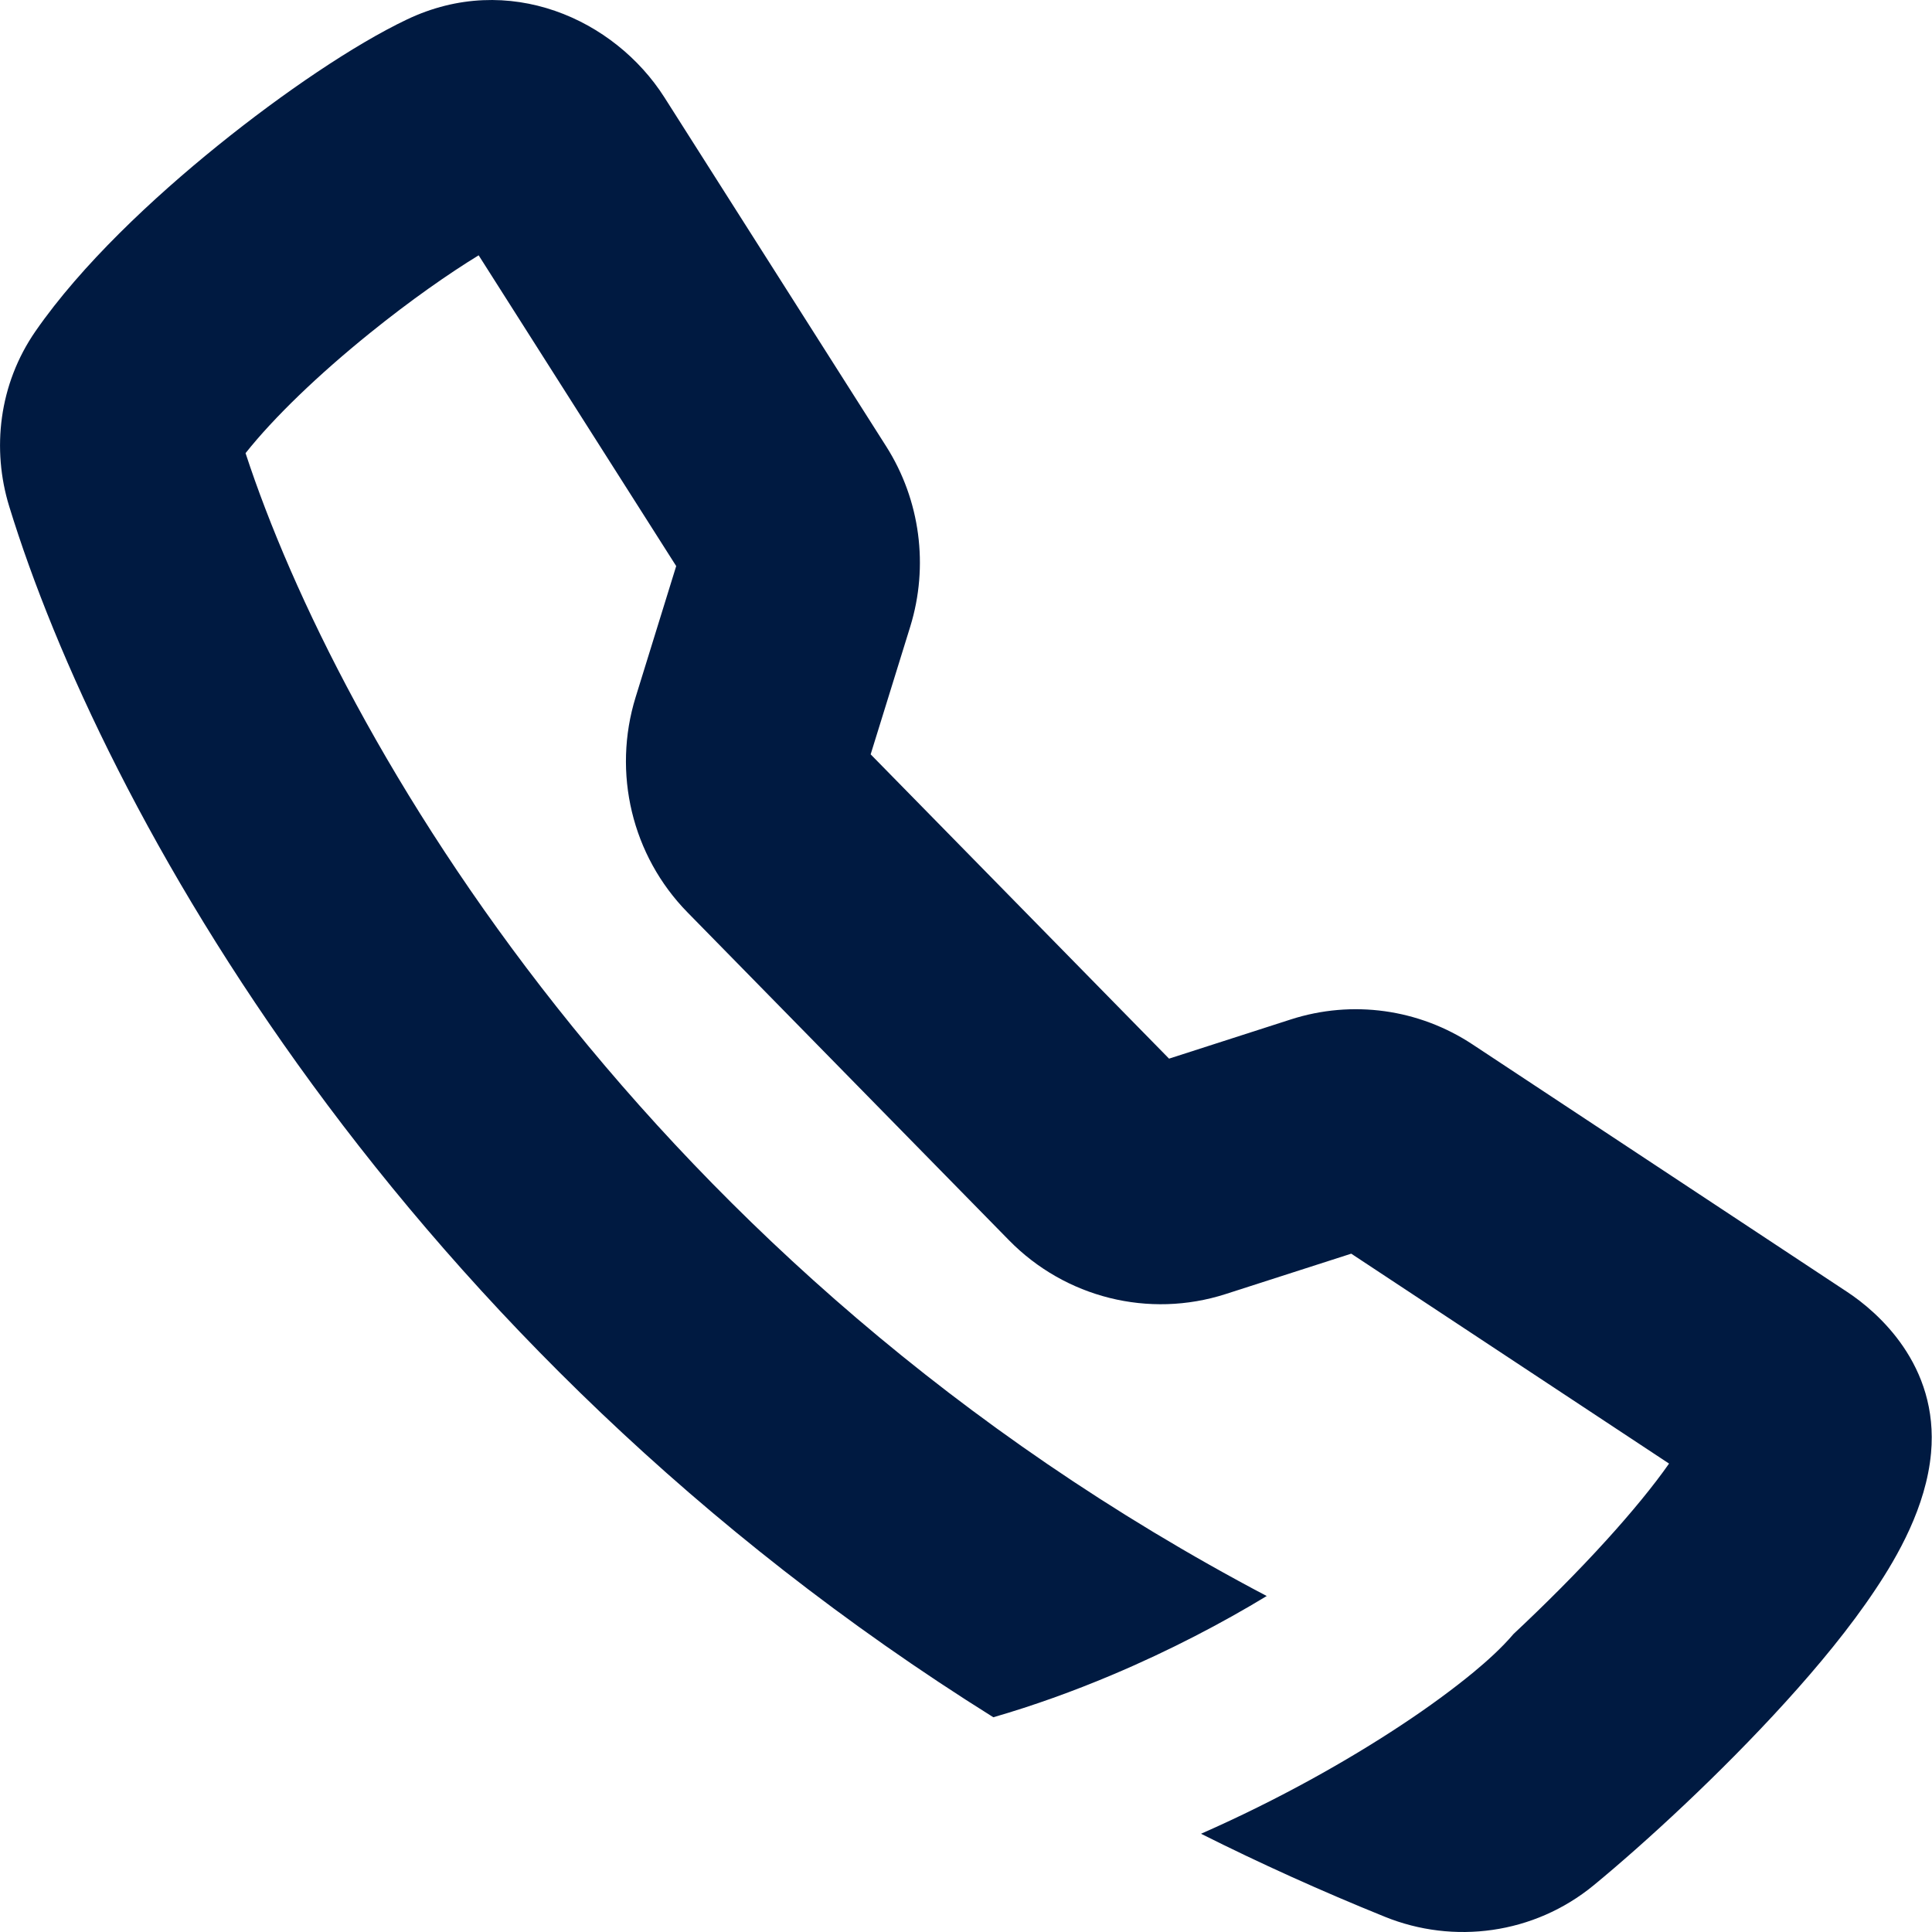 <svg width="20" height="20" viewBox="0 0 20 20" fill="none" xmlns="http://www.w3.org/2000/svg">
<path fill-rule="evenodd" clip-rule="evenodd" d="M6.878 1.008C6.361 0.196 5.263 -0.3 4.212 0.202C3.671 0.459 2.934 0.958 2.257 1.505C1.582 2.05 0.843 2.742 0.368 3.428C-0.014 3.979 -0.086 4.652 0.095 5.241C1.048 8.346 4.114 13.917 10.283 17.777C10.701 17.656 11.113 17.507 11.509 17.34C12.116 17.084 12.663 16.795 13.113 16.522C6.65 13.117 3.496 7.605 2.542 4.691C2.835 4.321 3.3 3.875 3.828 3.449C4.25 3.108 4.652 2.828 4.955 2.643L7 5.86L6.58 7.217C6.338 7.999 6.54 8.857 7.118 9.446L10.447 12.841C11.027 13.432 11.892 13.652 12.688 13.396L13.988 12.978L17.278 15.151C17.116 15.382 16.896 15.65 16.635 15.938C16.327 16.278 15.986 16.617 15.668 16.915C15.543 17.062 15.389 17.199 15.254 17.311C15.05 17.479 14.795 17.668 14.499 17.863C13.952 18.224 13.242 18.627 12.433 18.983C13.041 19.288 13.675 19.575 14.335 19.842C15.047 20.131 15.879 20.024 16.497 19.517C17.028 19.08 17.813 18.359 18.486 17.617C18.822 17.247 19.153 16.847 19.413 16.456C19.643 16.112 19.939 15.6 19.99 15.042C20.073 14.128 19.431 13.578 19.125 13.376L15.244 10.812C14.689 10.445 13.999 10.348 13.363 10.553L12.102 10.959L9.013 7.809L9.423 6.486C9.616 5.86 9.527 5.177 9.174 4.621L6.878 1.008Z" fill="#001A41"/>
</svg>
